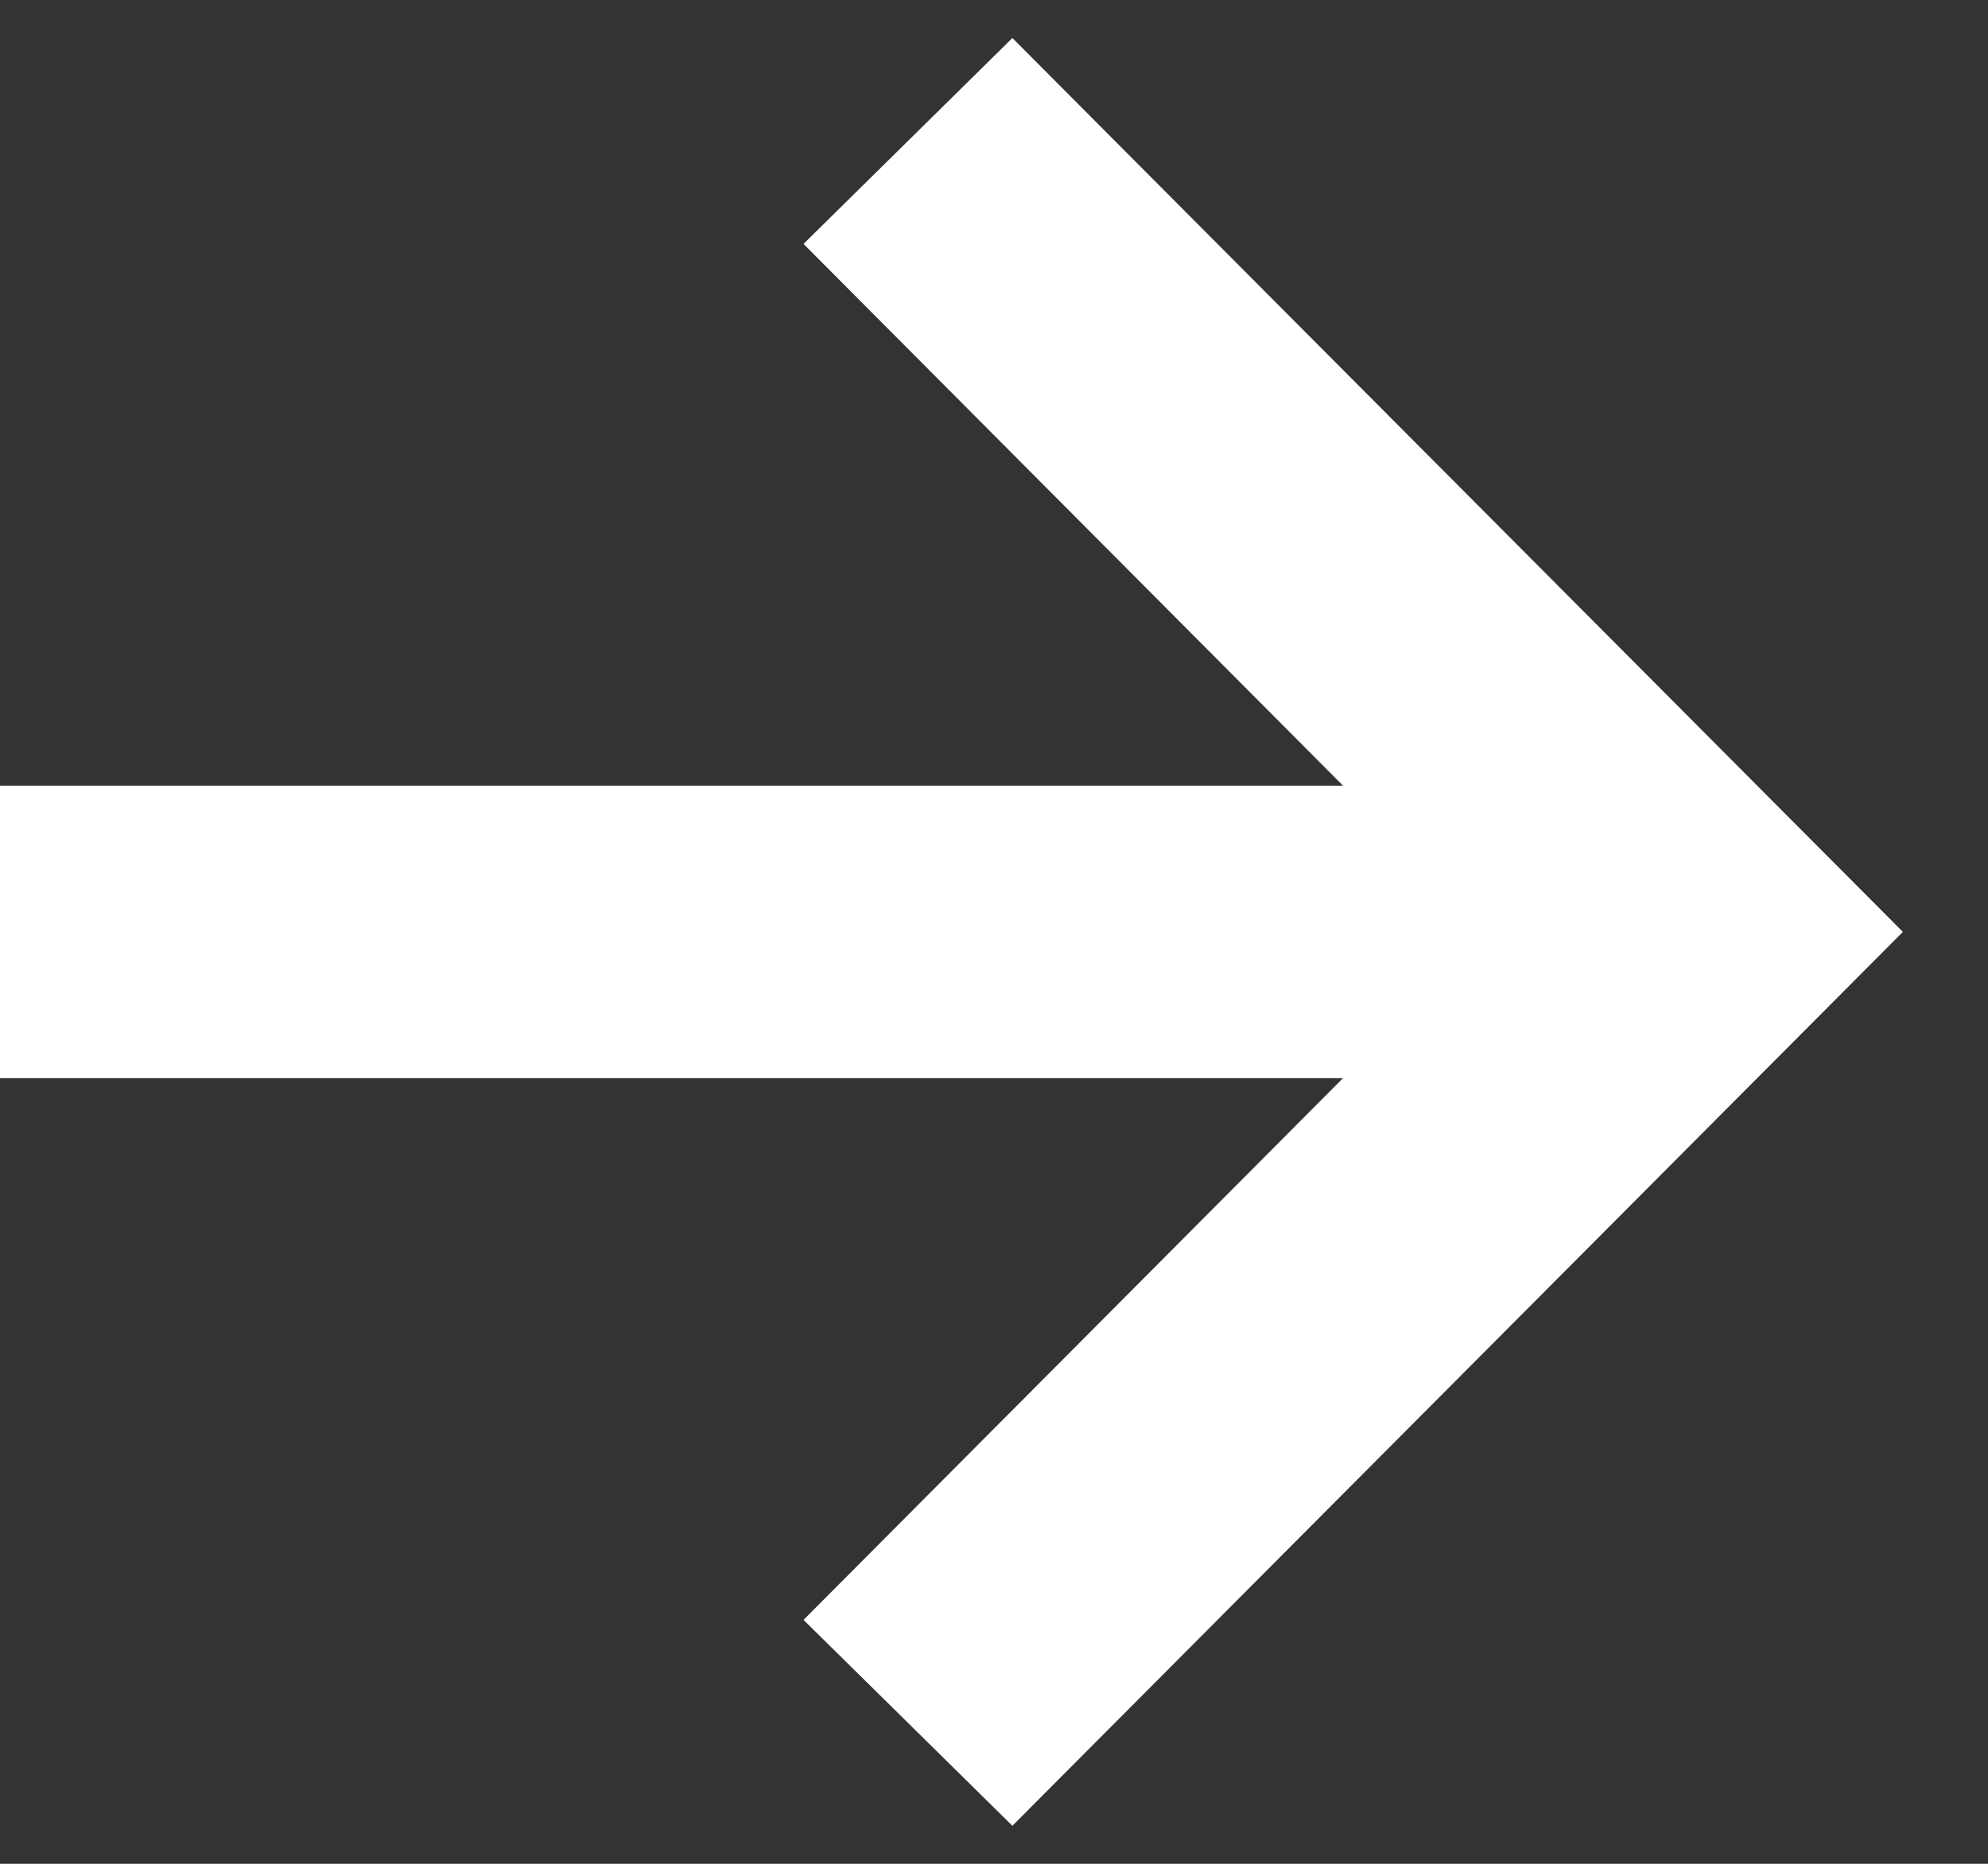 <svg width="16" height="15" viewBox="0 0 16 15" fill="none" xmlns="http://www.w3.org/2000/svg">
<rect x="0" y="0" width="16" height="15" fill="#333333" stroke="none"/>
<path d="M8.148 0.306L6.467 1.963L10.809 6.323H0V8.677H10.809L6.467 13.037L8.148 14.694L15.315 7.5L8.148 0.306Z" fill="white"/>
</svg>
